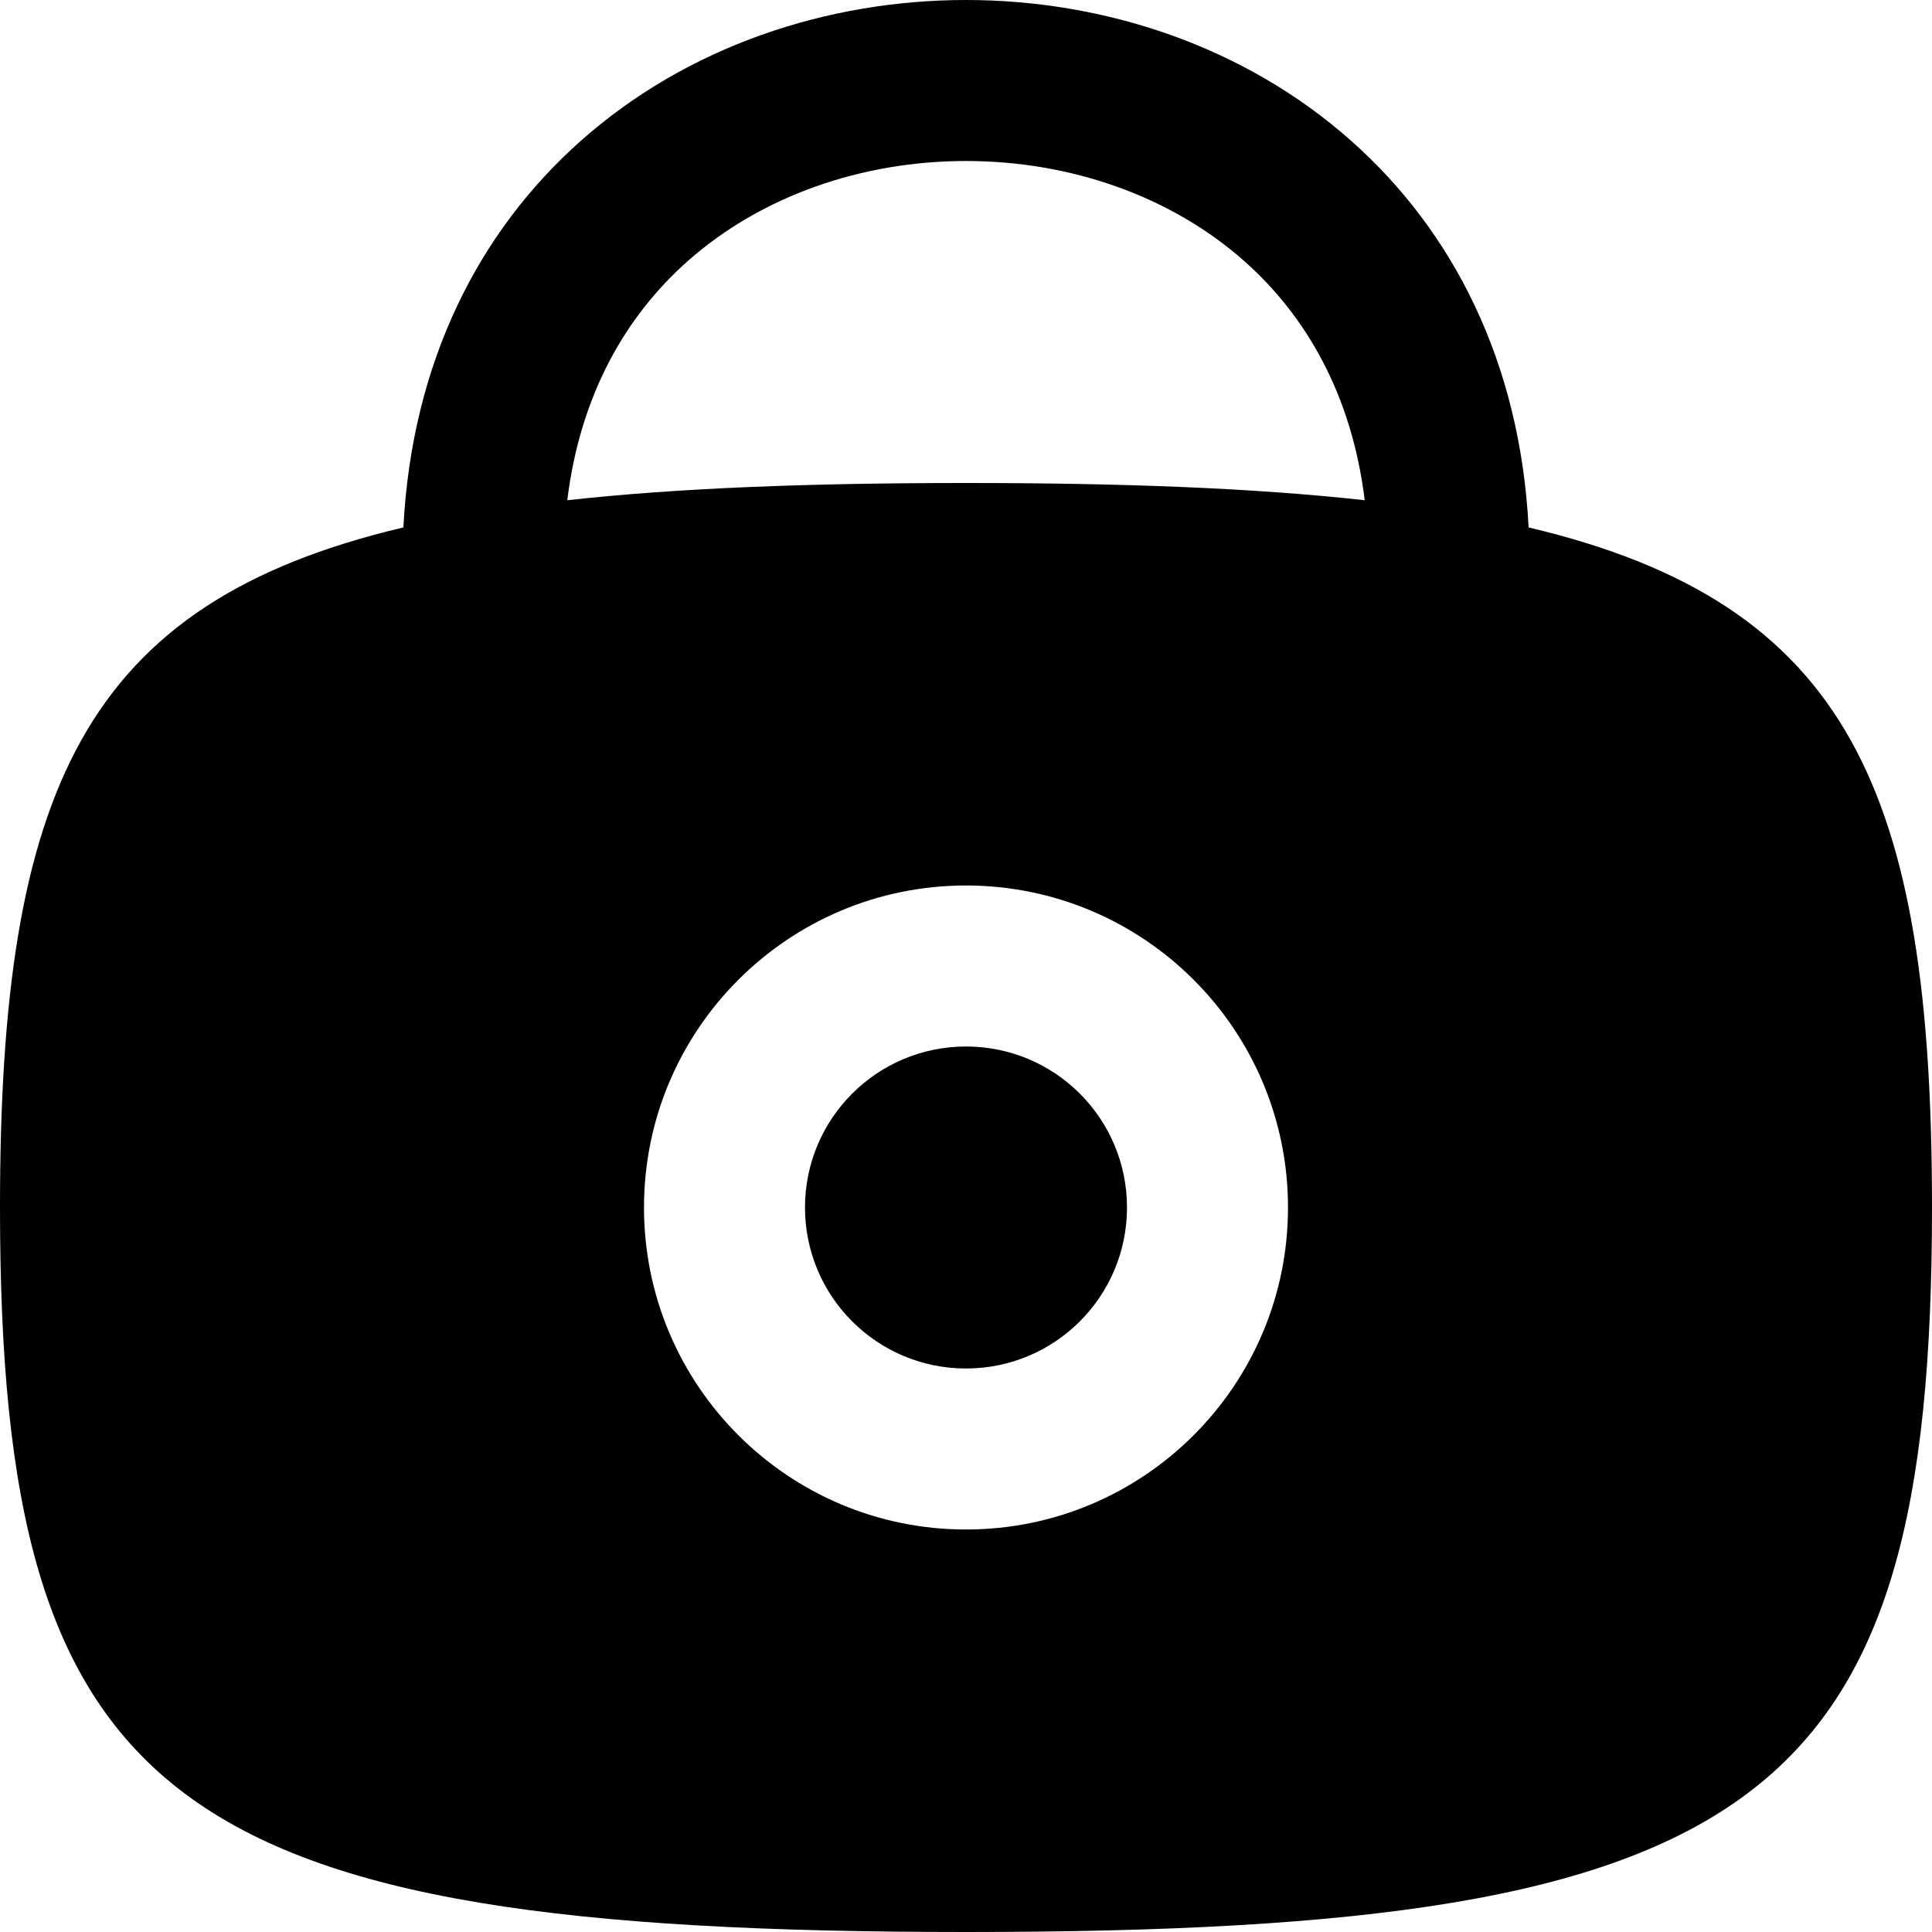 <svg width="24" height="24" viewBox="0 0 24 24" fill="none" xmlns="http://www.w3.org/2000/svg">
<path d="M10 15C10 16.105 10.895 17 12 17C13.105 17 14 16.105 14 15C14 13.895 13.105 13 12 13C10.895 13 10 13.895 10 15Z" fill="black"/>
<path fill-rule="evenodd" clip-rule="evenodd" d="M16.789 1.753C18.048 2.872 18.883 4.494 18.989 6.552C22.969 7.492 24 9.829 24 15C24 22.412 21.882 24 12 24C2.118 24 0 22.412 0 15C0 9.829 1.031 7.492 5.011 6.552C5.117 4.494 5.952 2.872 7.211 1.753C8.541 0.57 10.287 0 12 0C13.713 0 15.459 0.57 16.789 1.753ZM12 6C10.066 6 8.429 6.061 7.047 6.214C7.209 4.894 7.781 3.921 8.539 3.247C9.459 2.43 10.713 2 12 2C13.287 2 14.541 2.43 15.461 3.247C16.219 3.921 16.791 4.894 16.953 6.214C15.571 6.061 13.934 6 12 6ZM8 15C8 17.209 9.791 19 12 19C14.209 19 16 17.209 16 15C16 12.791 14.209 11 12 11C9.791 11 8 12.791 8 15Z" fill="black"/>
</svg>
